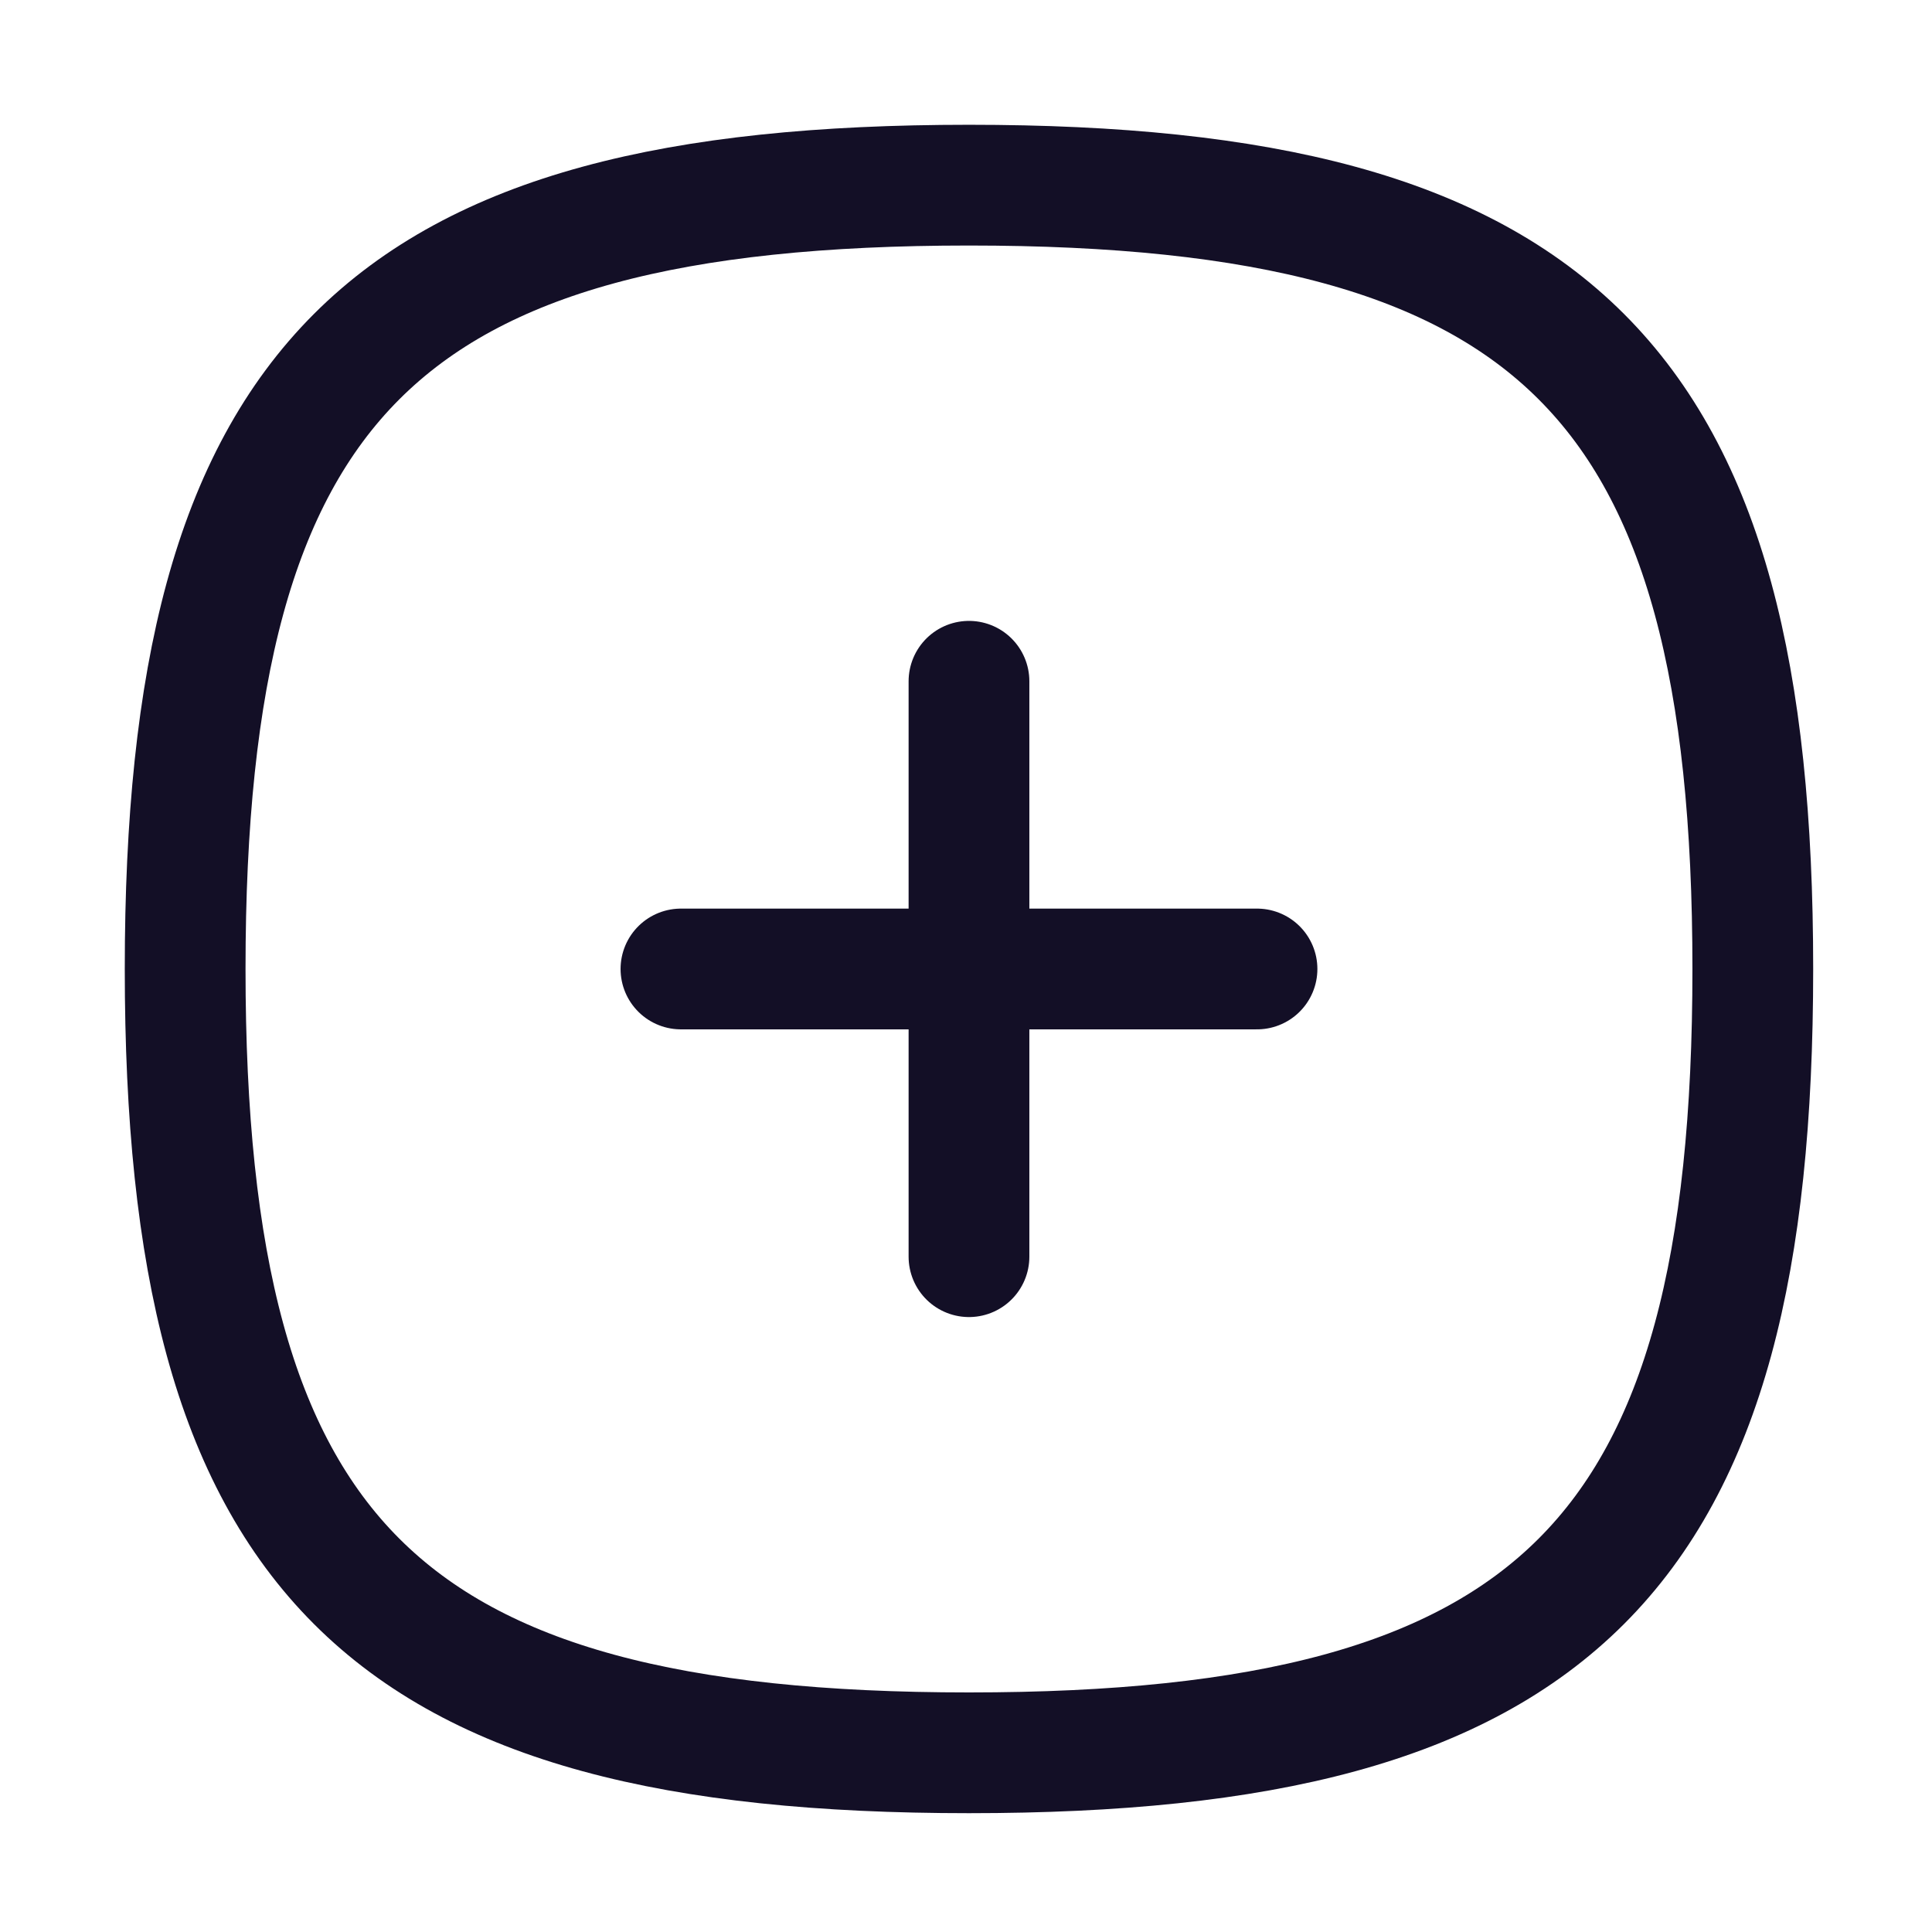 <?xml version="1.0" encoding="utf-8"?>
<!-- Uploaded to: SVG Repo, www.svgrepo.com, Generator: SVG Repo Mixer Tools -->
<svg width="800px" height="800px" viewBox="0 0 24 24" fill="none" xmlns="http://www.w3.org/2000/svg">
<g id="Iconly/Curved/Plus">
<g id="Plus">
<path id="Stroke 1" d="M12.037 8.463V15.611" stroke="#130F26" stroke-width="1.5" stroke-linecap="round" stroke-linejoin="round"/>
<path id="Stroke 2" d="M15.615 12.037H8.459" stroke="#130F26" stroke-width="1.5" stroke-linecap="round" stroke-linejoin="round"/>
<path id="Stroke 3" fill-rule="evenodd" clip-rule="evenodd" d="M2.3 12.037C2.3 4.735 4.735 2.3 12.037 2.3C19.339 2.3 21.774 4.735 21.774 12.037C21.774 19.339 19.339 21.774 12.037 21.774C4.735 21.774 2.3 19.339 2.3 12.037Z" stroke="#130F26" stroke-width="1.5" stroke-linecap="round" stroke-linejoin="round"/>
</g>
</g>
</svg>